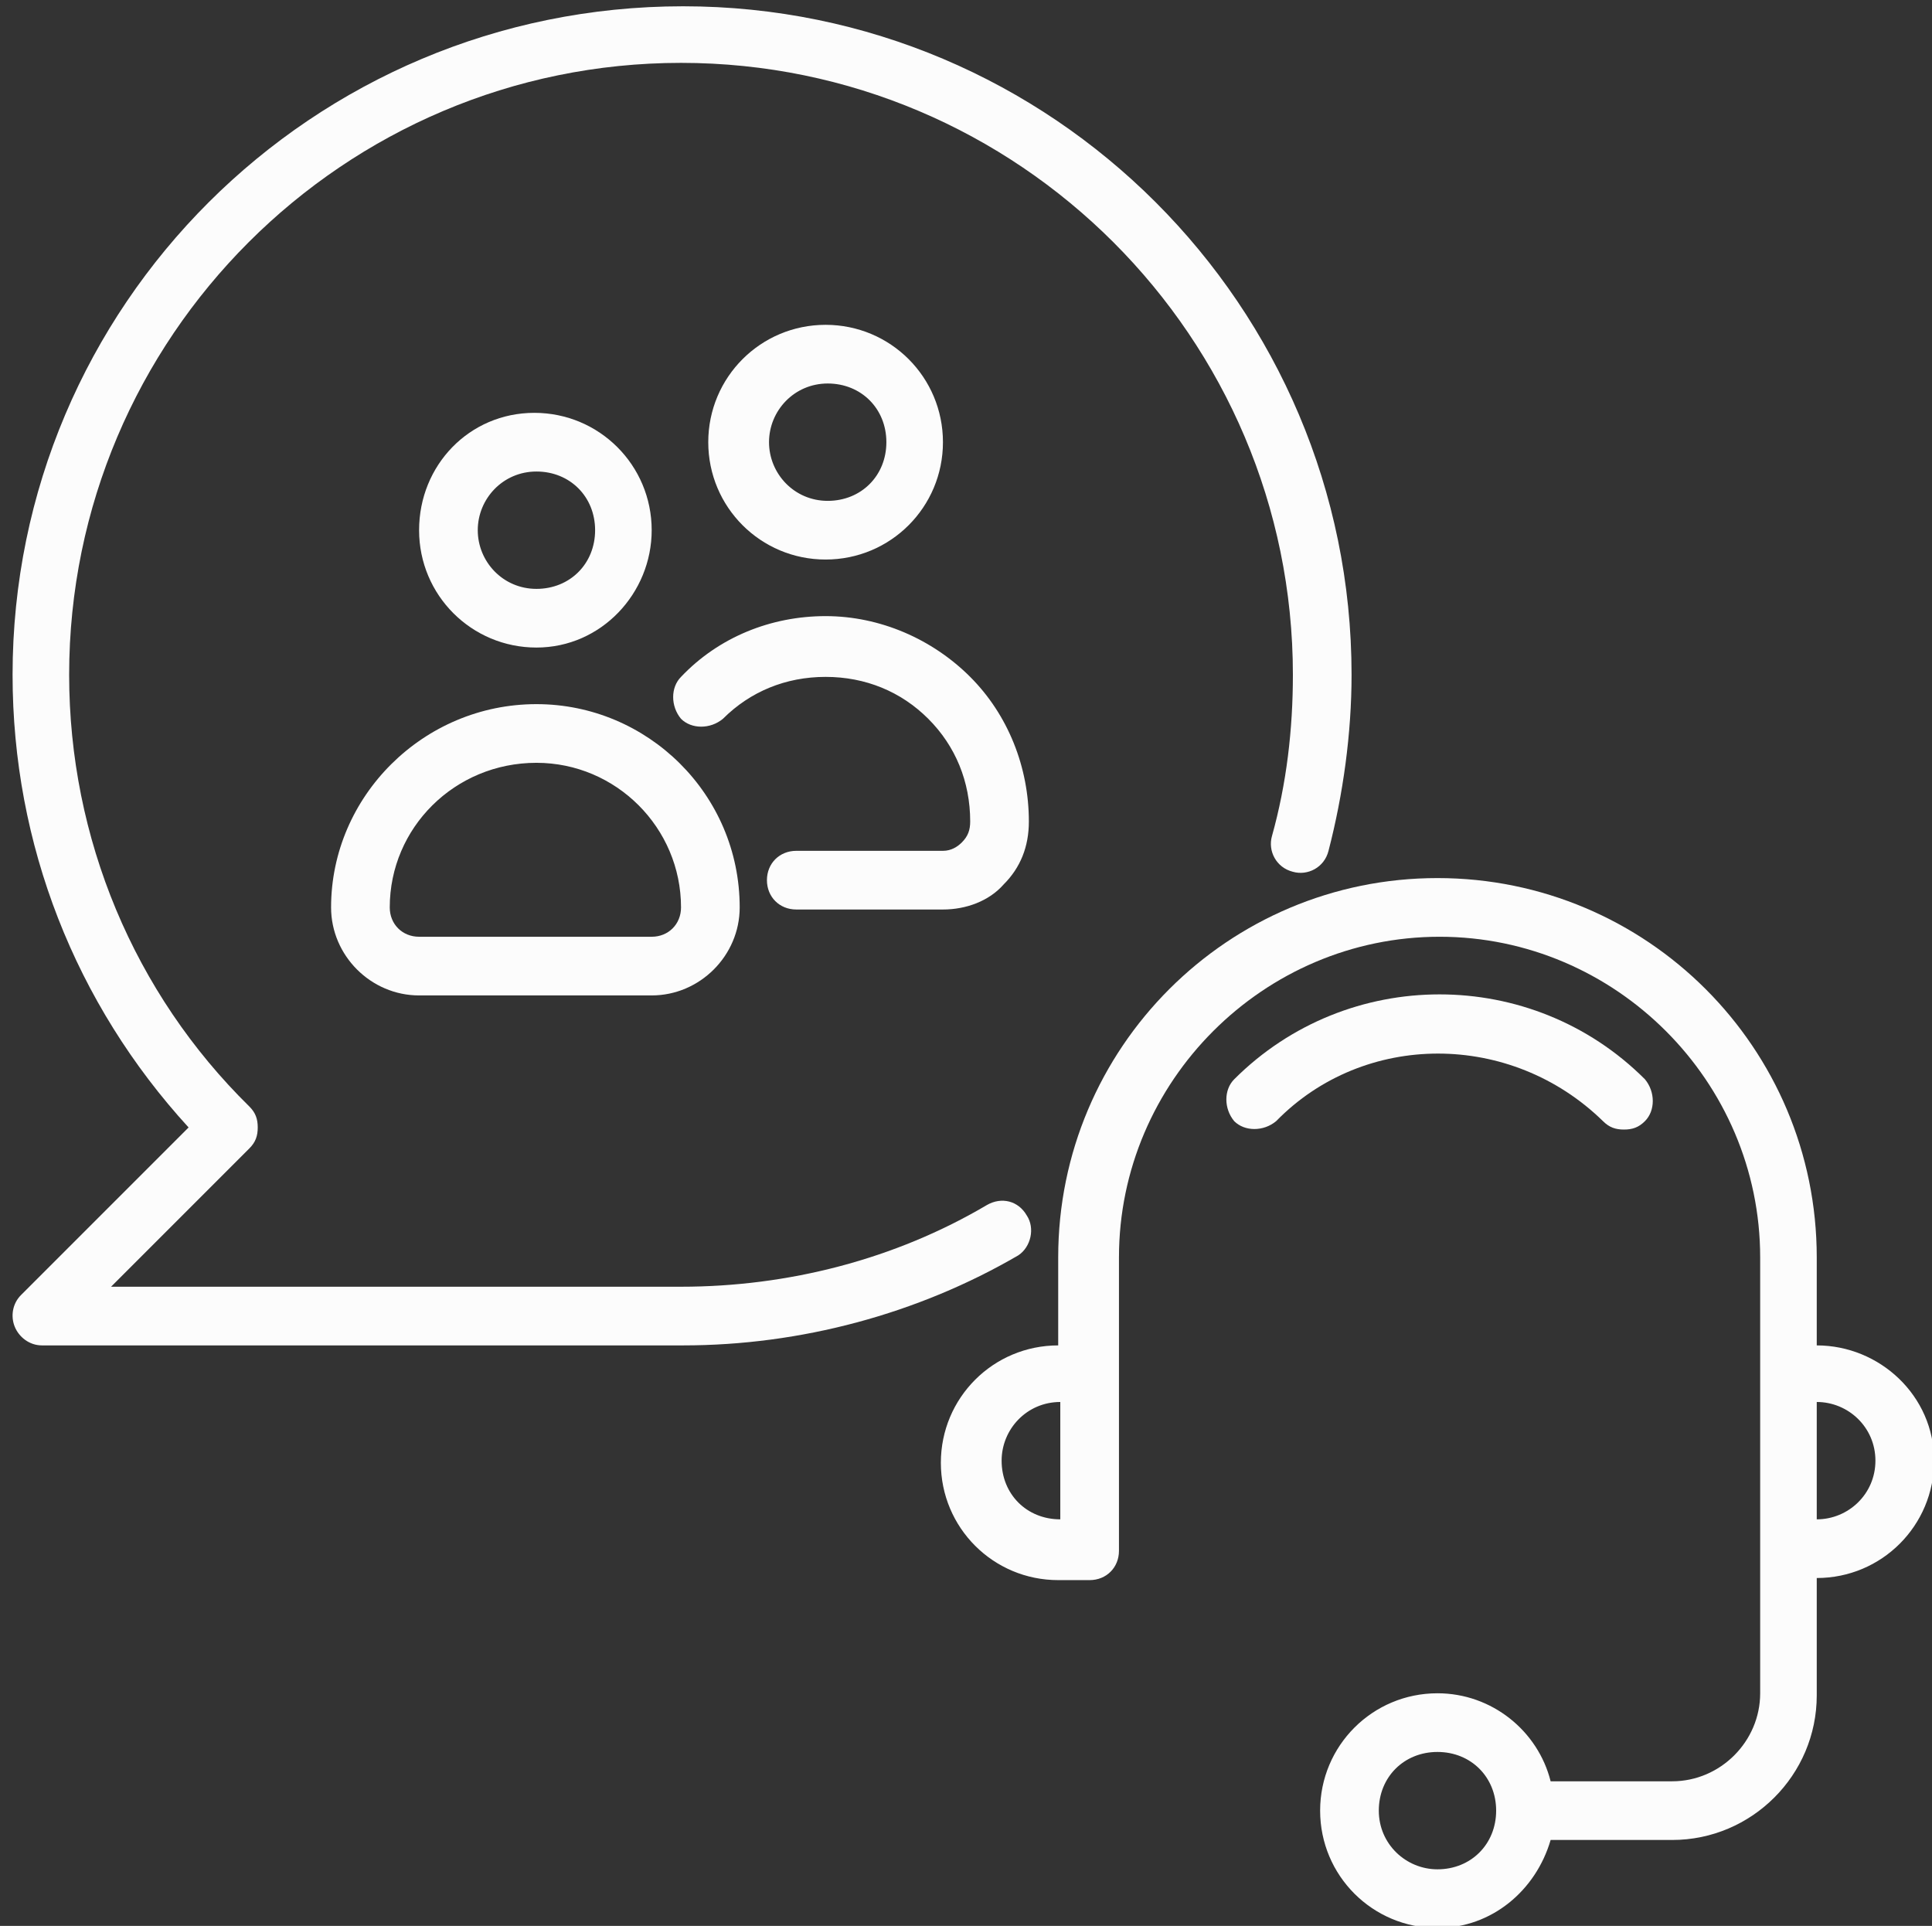 <svg xml:space="preserve" style="enable-background:new 0 0 92.2 91.9;" viewBox="0 0 92.2 91.9" y="0px" x="0px" xmlns:xlink="http://www.w3.org/1999/xlink" xmlns="http://www.w3.org/2000/svg" id="Layer_1" version="1.1">
<rect x="0" y="0" width="92.2" height="91.9" fill="#333333" stroke="none"/>
<style type="text/css">
	.st0{fill:#FCFCFC;}
</style>
<path d="M49,58c-0.4-0.7-1.2-0.9-1.9-0.5c-4.4,2.6-9.5,3.9-14.6,3.9l-27.2,0l6.6-6.6c0.3-0.3,0.4-0.6,0.4-1
	c0-0.4-0.1-0.7-0.4-1C6.4,47.4,3.3,40,3.3,32.2c0-16.1,13.1-29.2,29.2-29.2s29.2,13.1,29.2,29.2c0,2.6-0.3,5.2-1,7.7
	c-0.2,0.7,0.2,1.5,1,1.7c0.7,0.2,1.5-0.2,1.7-1c0.7-2.7,1.1-5.6,1.1-8.4c0-17.6-14.3-31.9-31.9-31.9C14.9,0.3,0.6,14.6,0.6,32.2
	c0,8.1,3,15.7,8.4,21.6l-8,8c-0.4,0.4-0.5,1-0.3,1.5c0.2,0.5,0.7,0.9,1.3,0.9h30.6c5.6,0,11.2-1.5,16-4.3C49.2,59.5,49.4,58.6,49,58
	L49,58z" class="st0"></path>
<path d="M31.1,25.3c0-3.1-2.5-5.6-5.6-5.6S20,22.2,20,25.3s2.5,5.6,5.6,5.6S31.1,28.3,31.1,25.3z M22.8,25.3
	c0-1.5,1.2-2.8,2.8-2.8s2.8,1.2,2.8,2.8s-1.2,2.8-2.8,2.8S22.8,26.8,22.8,25.3z" class="st0"></path>
<path d="M15.8,43.3c0,2.3,1.9,4.2,4.2,4.2h11.1c2.3,0,4.2-1.9,4.2-4.2c0-5.4-4.4-9.7-9.7-9.7
	C20.2,33.6,15.8,38,15.8,43.3L15.8,43.3z M25.6,36.4c3.8,0,6.9,3.1,6.9,6.9c0,0.8-0.6,1.4-1.4,1.4H20c-0.8,0-1.4-0.6-1.4-1.4
	C18.6,39.5,21.7,36.4,25.6,36.4L25.6,36.4z" class="st0"></path>
<path d="M45,21.1c0-3.1-2.5-5.6-5.6-5.6s-5.6,2.5-5.6,5.6s2.5,5.6,5.6,5.6S45,24.2,45,21.1z M36.7,21.1
	c0-1.5,1.2-2.8,2.8-2.8s2.8,1.2,2.8,2.8s-1.2,2.8-2.8,2.8S36.7,22.6,36.7,21.1z" class="st0"></path>
<path d="M45,40.6h-7c-0.8,0-1.4,0.6-1.4,1.4c0,0.8,0.6,1.4,1.4,1.4h7c1.1,0,2.2-0.4,2.9-1.2c0.8-0.8,1.2-1.8,1.2-3
	c0-2.6-1-5.1-2.8-6.9c-1.8-1.8-4.3-2.9-6.9-2.9s-5.1,1-6.9,2.9c-0.5,0.5-0.5,1.4,0,2c0.5,0.5,1.4,0.5,2,0c1.3-1.3,3-2,4.9-2
	s3.6,0.7,4.9,2c1.3,1.3,2,3,2,4.9c0,0.4-0.1,0.7-0.4,1C45.7,40.4,45.4,40.6,45,40.6L45,40.6z" class="st0"></path>
<path d="M86.7,64.2V60c0-10-8.1-18.1-18.1-18.1c-10,0-18.1,8.1-18.1,18.1v4.2c-3.1,0-5.6,2.5-5.6,5.6s2.5,5.6,5.6,5.6
	H52c0.8,0,1.4-0.6,1.4-1.4V60c0-8.4,6.9-15.3,15.3-15.3c8.4,0,15.3,6.9,15.3,15.3v20.8c0,2.3-1.9,4.2-4.2,4.2H74
	c-0.6-2.4-2.8-4.2-5.4-4.2c-3.1,0-5.6,2.5-5.6,5.6s2.5,5.6,5.6,5.6c2.6,0,4.7-1.8,5.4-4.2h5.8c3.8,0,6.9-3.1,6.9-6.9v-5.6
	c3.1,0,5.6-2.5,5.6-5.6S89.7,64.2,86.7,64.2L86.7,64.2z M47.8,69.7c0-1.5,1.2-2.8,2.8-2.8v5.6C49,72.5,47.8,71.3,47.8,69.7
	L47.8,69.7z M68.6,89.2c-1.5,0-2.8-1.2-2.8-2.8s1.2-2.8,2.8-2.8s2.8,1.2,2.8,2.8S70.2,89.2,68.6,89.2z M86.7,72.5v-5.6
	c1.5,0,2.8,1.2,2.8,2.8S88.2,72.5,86.7,72.5L86.7,72.5z" class="st0"></path>
<path d="M76.5,53.5c0.3,0.3,0.6,0.4,1,0.4s0.7-0.1,1-0.4c0.5-0.5,0.5-1.4,0-2c-5.4-5.4-14.2-5.4-19.6,0
	c-0.5,0.5-0.5,1.4,0,2c0.5,0.5,1.4,0.5,2,0C65.1,49.2,72.1,49.2,76.5,53.5L76.5,53.5z" class="st0"></path>
</svg>
